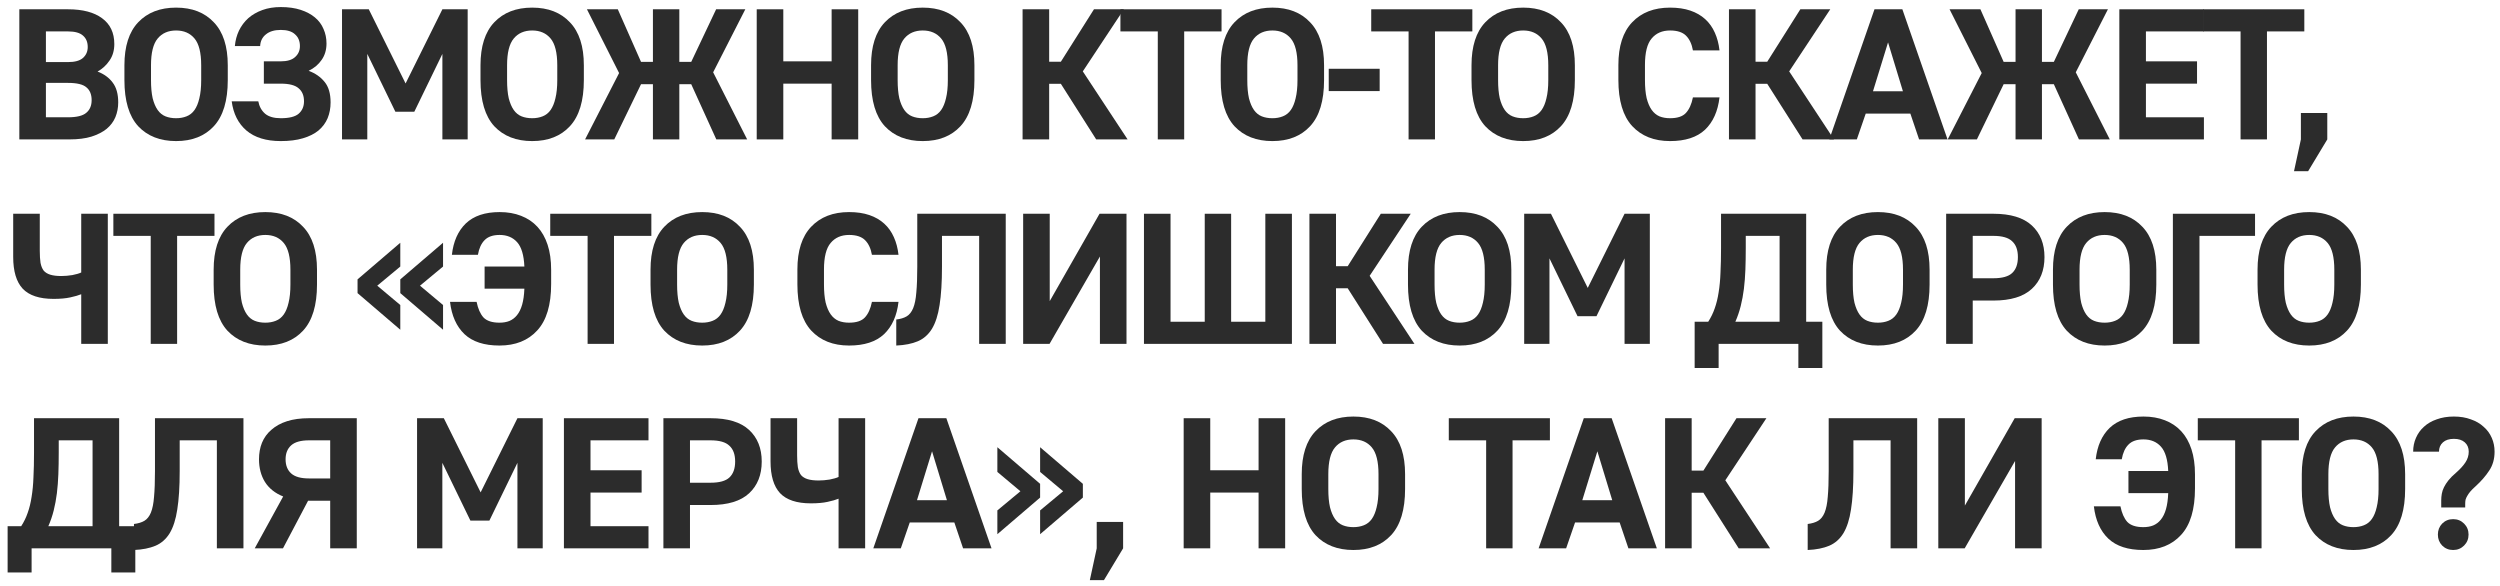 <?xml version="1.0" encoding="UTF-8"?> <svg xmlns="http://www.w3.org/2000/svg" width="269" height="63" viewBox="0 0 269 63" fill="none"><path d="M2.08 1H7.32C8.894 1 10.114 1.32 10.98 1.96C11.86 2.6 12.3 3.526 12.3 4.74C12.3 5.433 12.127 6.026 11.78 6.52C11.447 7.013 11.02 7.406 10.5 7.7C11.194 7.966 11.734 8.36 12.12 8.88C12.52 9.4 12.72 10.113 12.72 11.02C12.72 11.58 12.62 12.106 12.42 12.6C12.22 13.08 11.907 13.5 11.48 13.86C11.054 14.206 10.507 14.486 9.84 14.7C9.187 14.9 8.394 15 7.46 15H2.08V1ZM7.32 12.62C8.254 12.62 8.907 12.46 9.28 12.14C9.667 11.82 9.86 11.366 9.86 10.78C9.86 10.166 9.674 9.706 9.3 9.4C8.94 9.08 8.28 8.92 7.32 8.92H4.94V12.62H7.32ZM7.32 6.68C8.054 6.68 8.587 6.533 8.92 6.24C9.267 5.933 9.44 5.54 9.44 5.06C9.44 4.54 9.274 4.133 8.94 3.84C8.607 3.533 8.067 3.38 7.32 3.38H4.94V6.68H7.32Z" fill="#2C2C2C"></path><path d="M18.948 15.18C17.228 15.18 15.868 14.646 14.868 13.58C13.882 12.5 13.388 10.846 13.388 8.62V7.02C13.388 4.98 13.882 3.44 14.868 2.4C15.868 1.346 17.228 0.82 18.948 0.82C20.668 0.82 22.021 1.346 23.008 2.4C24.008 3.44 24.508 4.98 24.508 7.02V8.62C24.508 10.846 24.008 12.5 23.008 13.58C22.021 14.646 20.668 15.18 18.948 15.18ZM18.948 12.72C19.361 12.72 19.735 12.653 20.068 12.52C20.415 12.386 20.701 12.16 20.928 11.84C21.155 11.52 21.328 11.1 21.448 10.58C21.581 10.046 21.648 9.393 21.648 8.62V7.02C21.648 5.673 21.408 4.713 20.928 4.14C20.448 3.566 19.788 3.28 18.948 3.28C18.108 3.28 17.448 3.566 16.968 4.14C16.488 4.713 16.248 5.673 16.248 7.02V8.62C16.248 9.393 16.308 10.046 16.428 10.58C16.561 11.1 16.741 11.52 16.968 11.84C17.195 12.16 17.475 12.386 17.808 12.52C18.142 12.653 18.521 12.72 18.948 12.72Z" fill="#2C2C2C"></path><path d="M30.211 15.18C28.638 15.18 27.405 14.8 26.511 14.04C25.631 13.28 25.105 12.233 24.931 10.9H27.791C27.898 11.46 28.145 11.906 28.531 12.24C28.918 12.56 29.478 12.72 30.211 12.72C31.118 12.72 31.758 12.56 32.131 12.24C32.518 11.906 32.711 11.46 32.711 10.9C32.711 10.286 32.518 9.82 32.131 9.5C31.758 9.166 31.118 9 30.211 9H28.391V6.6H30.211C30.905 6.6 31.418 6.446 31.751 6.14C32.098 5.833 32.271 5.44 32.271 4.96C32.271 4.426 32.098 4.006 31.751 3.7C31.418 3.38 30.905 3.22 30.211 3.22C29.531 3.22 28.998 3.38 28.611 3.7C28.225 4.006 28.018 4.426 27.991 4.96H25.271C25.325 4.36 25.471 3.806 25.711 3.3C25.965 2.78 26.298 2.333 26.711 1.96C27.138 1.586 27.645 1.293 28.231 1.08C28.818 0.866 29.478 0.76 30.211 0.76C31.025 0.76 31.738 0.86 32.351 1.06C32.965 1.26 33.478 1.533 33.891 1.88C34.305 2.226 34.611 2.64 34.811 3.12C35.025 3.6 35.131 4.12 35.131 4.68C35.131 5.36 34.958 5.946 34.611 6.44C34.278 6.933 33.811 7.326 33.211 7.62C33.931 7.886 34.505 8.286 34.931 8.82C35.358 9.34 35.571 10.073 35.571 11.02C35.571 11.633 35.465 12.2 35.251 12.72C35.038 13.226 34.711 13.666 34.271 14.04C33.831 14.4 33.271 14.68 32.591 14.88C31.925 15.08 31.131 15.18 30.211 15.18Z" fill="#2C2C2C"></path><path d="M36.801 1H39.681L43.641 8.98L47.601 1H50.321V15H47.601V5.8L44.581 12.02H42.541L39.521 5.8V15H36.801V1Z" fill="#2C2C2C"></path><path d="M57.262 15.18C55.542 15.18 54.182 14.646 53.182 13.58C52.196 12.5 51.702 10.846 51.702 8.62V7.02C51.702 4.98 52.196 3.44 53.182 2.4C54.182 1.346 55.542 0.82 57.262 0.82C58.982 0.82 60.336 1.346 61.322 2.4C62.322 3.44 62.822 4.98 62.822 7.02V8.62C62.822 10.846 62.322 12.5 61.322 13.58C60.336 14.646 58.982 15.18 57.262 15.18ZM57.262 12.72C57.675 12.72 58.049 12.653 58.382 12.52C58.729 12.386 59.016 12.16 59.242 11.84C59.469 11.52 59.642 11.1 59.762 10.58C59.895 10.046 59.962 9.393 59.962 8.62V7.02C59.962 5.673 59.722 4.713 59.242 4.14C58.762 3.566 58.102 3.28 57.262 3.28C56.422 3.28 55.762 3.566 55.282 4.14C54.802 4.713 54.562 5.673 54.562 7.02V8.62C54.562 9.393 54.622 10.046 54.742 10.58C54.876 11.1 55.056 11.52 55.282 11.84C55.509 12.16 55.789 12.386 56.122 12.52C56.456 12.653 56.836 12.72 57.262 12.72Z" fill="#2C2C2C"></path><path d="M66.615 7.86L63.155 1H66.475L68.975 6.66H70.255V1H73.095V6.66H74.375L77.055 1H80.195L76.735 7.78L80.395 15H77.075L74.375 9.06H73.095V15H70.255V9.06H68.975L66.095 15H62.955L66.615 7.86Z" fill="#2C2C2C"></path><path d="M81.423 1H84.283V6.6H89.483V1H92.343V15H89.483V9H84.283V15H81.423V1Z" fill="#2C2C2C"></path><path d="M99.287 15.18C97.567 15.18 96.207 14.646 95.207 13.58C94.221 12.5 93.727 10.846 93.727 8.62V7.02C93.727 4.98 94.221 3.44 95.207 2.4C96.207 1.346 97.567 0.82 99.287 0.82C101.007 0.82 102.361 1.346 103.347 2.4C104.347 3.44 104.847 4.98 104.847 7.02V8.62C104.847 10.846 104.347 12.5 103.347 13.58C102.361 14.646 101.007 15.18 99.287 15.18ZM99.287 12.72C99.701 12.72 100.074 12.653 100.407 12.52C100.754 12.386 101.041 12.16 101.267 11.84C101.494 11.52 101.667 11.1 101.787 10.58C101.921 10.046 101.987 9.393 101.987 8.62V7.02C101.987 5.673 101.747 4.713 101.267 4.14C100.787 3.566 100.127 3.28 99.287 3.28C98.447 3.28 97.787 3.566 97.307 4.14C96.827 4.713 96.587 5.673 96.587 7.02V8.62C96.587 9.393 96.647 10.046 96.767 10.58C96.9 11.1 97.081 11.52 97.307 11.84C97.534 12.16 97.814 12.386 98.147 12.52C98.481 12.653 98.861 12.72 99.287 12.72Z" fill="#2C2C2C"></path><path d="M110.03 1H112.89V6.64H114.15L117.71 1H120.93L116.51 7.68L121.33 15H117.95L114.15 9.02H112.89V15H110.03V1Z" fill="#2C2C2C"></path><path d="M124.578 3.38H120.558V1H131.438V3.38H127.418V15H124.578V3.38Z" fill="#2C2C2C"></path><path d="M136.909 15.18C135.189 15.18 133.829 14.646 132.829 13.58C131.842 12.5 131.349 10.846 131.349 8.62V7.02C131.349 4.98 131.842 3.44 132.829 2.4C133.829 1.346 135.189 0.82 136.909 0.82C138.629 0.82 139.982 1.346 140.969 2.4C141.969 3.44 142.469 4.98 142.469 7.02V8.62C142.469 10.846 141.969 12.5 140.969 13.58C139.982 14.646 138.629 15.18 136.909 15.18ZM136.909 12.72C137.322 12.72 137.696 12.653 138.029 12.52C138.376 12.386 138.662 12.16 138.889 11.84C139.116 11.52 139.289 11.1 139.409 10.58C139.542 10.046 139.609 9.393 139.609 8.62V7.02C139.609 5.673 139.369 4.713 138.889 4.14C138.409 3.566 137.749 3.28 136.909 3.28C136.069 3.28 135.409 3.566 134.929 4.14C134.449 4.713 134.209 5.673 134.209 7.02V8.62C134.209 9.393 134.269 10.046 134.389 10.58C134.522 11.1 134.702 11.52 134.929 11.84C135.156 12.16 135.436 12.386 135.769 12.52C136.102 12.653 136.482 12.72 136.909 12.72Z" fill="#2C2C2C"></path><path d="M142.972 7.4H148.452V9.8H142.972V7.4Z" fill="#2C2C2C"></path><path d="M151.564 3.38H147.544V1H158.424V3.38H154.404V15H151.564V3.38Z" fill="#2C2C2C"></path><path d="M163.895 15.18C162.175 15.18 160.815 14.646 159.815 13.58C158.828 12.5 158.335 10.846 158.335 8.62V7.02C158.335 4.98 158.828 3.44 159.815 2.4C160.815 1.346 162.175 0.82 163.895 0.82C165.615 0.82 166.968 1.346 167.955 2.4C168.955 3.44 169.455 4.98 169.455 7.02V8.62C169.455 10.846 168.955 12.5 167.955 13.58C166.968 14.646 165.615 15.18 163.895 15.18ZM163.895 12.72C164.308 12.72 164.682 12.653 165.015 12.52C165.362 12.386 165.648 12.16 165.875 11.84C166.102 11.52 166.275 11.1 166.395 10.58C166.528 10.046 166.595 9.393 166.595 8.62V7.02C166.595 5.673 166.355 4.713 165.875 4.14C165.395 3.566 164.735 3.28 163.895 3.28C163.055 3.28 162.395 3.566 161.915 4.14C161.435 4.713 161.195 5.673 161.195 7.02V8.62C161.195 9.393 161.255 10.046 161.375 10.58C161.508 11.1 161.688 11.52 161.915 11.84C162.142 12.16 162.422 12.386 162.755 12.52C163.088 12.653 163.468 12.72 163.895 12.72Z" fill="#2C2C2C"></path><path d="M179.698 15.18C177.978 15.18 176.618 14.64 175.618 13.56C174.631 12.48 174.138 10.826 174.138 8.6V7C174.138 4.973 174.631 3.44 175.618 2.4C176.618 1.346 177.978 0.82 179.698 0.82C180.525 0.82 181.251 0.926 181.878 1.14C182.505 1.353 183.038 1.66 183.478 2.06C183.918 2.46 184.265 2.946 184.518 3.52C184.771 4.08 184.938 4.713 185.018 5.42H182.158C182.038 4.74 181.791 4.213 181.418 3.84C181.045 3.466 180.471 3.28 179.698 3.28C178.858 3.28 178.198 3.566 177.718 4.14C177.238 4.7 176.998 5.653 176.998 7V8.6C176.998 9.373 177.058 10.026 177.178 10.56C177.311 11.08 177.491 11.5 177.718 11.82C177.945 12.14 178.225 12.373 178.558 12.52C178.891 12.653 179.271 12.72 179.698 12.72C180.485 12.72 181.051 12.533 181.398 12.16C181.758 11.773 182.011 11.213 182.158 10.48H185.018C184.845 11.973 184.325 13.133 183.458 13.96C182.591 14.773 181.338 15.18 179.698 15.18Z" fill="#2C2C2C"></path><path d="M186.036 1H188.896V6.64H190.156L193.716 1H196.936L192.516 7.68L197.336 15H193.956L190.156 9.02H188.896V15H186.036V1Z" fill="#2C2C2C"></path><path d="M201.694 1H204.694L209.554 15H206.494L205.554 12.22H200.754L199.794 15H196.834L201.694 1ZM204.754 9.82L203.154 4.56L201.534 9.82H204.754Z" fill="#2C2C2C"></path><path d="M213.233 7.86L209.773 1H213.093L215.593 6.66H216.873V1H219.713V6.66H220.993L223.673 1H226.813L223.353 7.78L227.013 15H223.693L220.993 9.06H219.713V15H216.873V9.06H215.593L212.713 15H209.573L213.233 7.86Z" fill="#2C2C2C"></path><path d="M228.041 1H237.141V3.38H230.901V6.6H236.401V9H230.901V12.62H237.141V15H228.041V1Z" fill="#2C2C2C"></path><path d="M241.085 3.38H237.065V1H247.945V3.38H243.925V15H241.085V3.38Z" fill="#2C2C2C"></path><path d="M247.576 15V12.16H250.416V15L248.356 18.42H246.836L247.576 15Z" fill="#2C2C2C"></path><path d="M8.74 31.66C8.447 31.78 8.054 31.893 7.56 32C7.08 32.106 6.48 32.16 5.76 32.16C4.24 32.16 3.134 31.793 2.44 31.06C1.76 30.326 1.42 29.186 1.42 27.64V23H4.28V26.98C4.28 27.5 4.307 27.933 4.36 28.28C4.427 28.626 4.54 28.906 4.7 29.12C4.874 29.32 5.114 29.466 5.42 29.56C5.727 29.653 6.12 29.7 6.6 29.7C6.974 29.7 7.367 29.666 7.78 29.6C8.194 29.52 8.514 29.426 8.74 29.32V23H11.6V37H8.74V31.66Z" fill="#2C2C2C"></path><path d="M16.218 25.38H12.198V23H23.078V25.38H19.058V37H16.218V25.38Z" fill="#2C2C2C"></path><path d="M28.549 37.18C26.829 37.18 25.469 36.646 24.469 35.58C23.482 34.5 22.989 32.846 22.989 30.62V29.02C22.989 26.98 23.482 25.44 24.469 24.4C25.469 23.346 26.829 22.82 28.549 22.82C30.269 22.82 31.622 23.346 32.609 24.4C33.609 25.44 34.109 26.98 34.109 29.02V30.62C34.109 32.846 33.609 34.5 32.609 35.58C31.622 36.646 30.269 37.18 28.549 37.18ZM28.549 34.72C28.962 34.72 29.336 34.653 29.669 34.52C30.016 34.386 30.302 34.16 30.529 33.84C30.756 33.52 30.929 33.1 31.049 32.58C31.182 32.046 31.249 31.393 31.249 30.62V29.02C31.249 27.673 31.009 26.713 30.529 26.14C30.049 25.566 29.389 25.28 28.549 25.28C27.709 25.28 27.049 25.566 26.569 26.14C26.089 26.713 25.849 27.673 25.849 29.02V30.62C25.849 31.393 25.909 32.046 26.029 32.58C26.162 33.1 26.342 33.52 26.569 33.84C26.796 34.16 27.076 34.386 27.409 34.52C27.742 34.653 28.122 34.72 28.549 34.72Z" fill="#2C2C2C"></path><path d="M38.472 31.54V30.06L43.072 26.12V28.68L40.592 30.74L43.072 32.82V35.48L38.472 31.54ZM43.072 31.54V30.06L47.672 26.12V28.68L45.192 30.74L47.672 32.82V35.48L43.072 31.54Z" fill="#2C2C2C"></path><path d="M53.743 37.18C52.103 37.18 50.85 36.773 49.983 35.96C49.117 35.133 48.597 33.973 48.423 32.48H51.283C51.43 33.213 51.677 33.773 52.023 34.16C52.383 34.533 52.957 34.72 53.743 34.72C54.143 34.72 54.497 34.66 54.803 34.54C55.123 34.406 55.397 34.2 55.623 33.92C55.863 33.626 56.05 33.246 56.183 32.78C56.317 32.313 56.397 31.74 56.423 31.06H52.143V28.68H56.423C56.37 27.453 56.11 26.58 55.643 26.06C55.177 25.54 54.55 25.28 53.763 25.28C53.043 25.28 52.503 25.466 52.143 25.84C51.783 26.2 51.543 26.726 51.423 27.42H48.623C48.783 25.98 49.283 24.853 50.123 24.04C50.977 23.226 52.19 22.82 53.763 22.82C54.617 22.82 55.383 22.953 56.063 23.22C56.757 23.486 57.343 23.88 57.823 24.4C58.303 24.92 58.67 25.566 58.923 26.34C59.177 27.113 59.303 28.013 59.303 29.04V30.56C59.303 32.813 58.803 34.48 57.803 35.56C56.817 36.64 55.463 37.18 53.743 37.18Z" fill="#2C2C2C"></path><path d="M63.226 25.38H59.206V23H70.086V25.38H66.066V37H63.226V25.38Z" fill="#2C2C2C"></path><path d="M75.557 37.18C73.837 37.18 72.477 36.646 71.477 35.58C70.49 34.5 69.997 32.846 69.997 30.62V29.02C69.997 26.98 70.49 25.44 71.477 24.4C72.477 23.346 73.837 22.82 75.557 22.82C77.277 22.82 78.63 23.346 79.617 24.4C80.617 25.44 81.117 26.98 81.117 29.02V30.62C81.117 32.846 80.617 34.5 79.617 35.58C78.63 36.646 77.277 37.18 75.557 37.18ZM75.557 34.72C75.97 34.72 76.343 34.653 76.677 34.52C77.023 34.386 77.31 34.16 77.537 33.84C77.763 33.52 77.937 33.1 78.057 32.58C78.19 32.046 78.257 31.393 78.257 30.62V29.02C78.257 27.673 78.017 26.713 77.537 26.14C77.057 25.566 76.397 25.28 75.557 25.28C74.717 25.28 74.057 25.566 73.577 26.14C73.097 26.713 72.857 27.673 72.857 29.02V30.62C72.857 31.393 72.917 32.046 73.037 32.58C73.17 33.1 73.35 33.52 73.577 33.84C73.803 34.16 74.083 34.386 74.417 34.52C74.75 34.653 75.13 34.72 75.557 34.72Z" fill="#2C2C2C"></path><path d="M91.36 37.18C89.64 37.18 88.28 36.64 87.28 35.56C86.293 34.48 85.8 32.826 85.8 30.6V29C85.8 26.973 86.293 25.44 87.28 24.4C88.28 23.346 89.64 22.82 91.36 22.82C92.186 22.82 92.913 22.926 93.54 23.14C94.166 23.353 94.7 23.66 95.14 24.06C95.58 24.46 95.927 24.946 96.18 25.52C96.433 26.08 96.6 26.713 96.68 27.42H93.82C93.7 26.74 93.453 26.213 93.08 25.84C92.707 25.466 92.133 25.28 91.36 25.28C90.52 25.28 89.86 25.566 89.38 26.14C88.9 26.7 88.66 27.653 88.66 29V30.6C88.66 31.373 88.72 32.026 88.84 32.56C88.973 33.08 89.153 33.5 89.38 33.82C89.606 34.14 89.886 34.373 90.22 34.52C90.553 34.653 90.933 34.72 91.36 34.72C92.147 34.72 92.713 34.533 93.06 34.16C93.42 33.773 93.673 33.213 93.82 32.48H96.68C96.507 33.973 95.987 35.133 95.12 35.96C94.253 36.773 93 37.18 91.36 37.18Z" fill="#2C2C2C"></path><path d="M96.438 34.38C96.891 34.326 97.264 34.213 97.558 34.04C97.851 33.866 98.084 33.573 98.257 33.16C98.431 32.733 98.544 32.166 98.597 31.46C98.664 30.74 98.698 29.82 98.698 28.7V23H108.217V37H105.357V25.38H101.357V28.7C101.357 30.366 101.271 31.74 101.098 32.82C100.938 33.886 100.664 34.74 100.278 35.38C99.891 36.006 99.384 36.453 98.757 36.72C98.131 36.986 97.358 37.14 96.438 37.18V34.38Z" fill="#2C2C2C"></path><path d="M110.091 23H112.951V32.4L118.311 23H121.211V37H118.351V27.6L112.931 37H110.091V23Z" fill="#2C2C2C"></path><path d="M123.09 23H125.95V34.62H129.63V23H132.47V34.62H136.15V23H139.01V37H123.09V23Z" fill="#2C2C2C"></path><path d="M140.894 23H143.754V28.64H145.014L148.574 23H151.794L147.374 29.68L152.194 37H148.814L145.014 31.02H143.754V37H140.894V23Z" fill="#2C2C2C"></path><path d="M157.059 37.18C155.339 37.18 153.979 36.646 152.979 35.58C151.992 34.5 151.499 32.846 151.499 30.62V29.02C151.499 26.98 151.992 25.44 152.979 24.4C153.979 23.346 155.339 22.82 157.059 22.82C158.779 22.82 160.132 23.346 161.119 24.4C162.119 25.44 162.619 26.98 162.619 29.02V30.62C162.619 32.846 162.119 34.5 161.119 35.58C160.132 36.646 158.779 37.18 157.059 37.18ZM157.059 34.72C157.472 34.72 157.846 34.653 158.179 34.52C158.526 34.386 158.812 34.16 159.039 33.84C159.266 33.52 159.439 33.1 159.559 32.58C159.692 32.046 159.759 31.393 159.759 30.62V29.02C159.759 27.673 159.519 26.713 159.039 26.14C158.559 25.566 157.899 25.28 157.059 25.28C156.219 25.28 155.559 25.566 155.079 26.14C154.599 26.713 154.359 27.673 154.359 29.02V30.62C154.359 31.393 154.419 32.046 154.539 32.58C154.672 33.1 154.852 33.52 155.079 33.84C155.306 34.16 155.586 34.386 155.919 34.52C156.252 34.653 156.632 34.72 157.059 34.72Z" fill="#2C2C2C"></path><path d="M164.002 23H166.882L170.842 30.98L174.802 23H177.522V37H174.802V27.8L171.782 34.02H169.742L166.722 27.8V37H164.002V23Z" fill="#2C2C2C"></path><path d="M182.344 34.62H183.804C184.097 34.166 184.33 33.686 184.504 33.18C184.69 32.66 184.83 32.086 184.924 31.46C185.03 30.82 185.097 30.113 185.124 29.34C185.164 28.566 185.184 27.686 185.184 26.7V23H194.344V34.62H196.084V39.6H193.504V37H184.924V39.6H182.344V34.62ZM191.484 34.62V25.38H187.844V26.7C187.844 27.526 187.83 28.3 187.804 29.02C187.777 29.74 187.724 30.426 187.644 31.08C187.564 31.72 187.45 32.333 187.304 32.92C187.157 33.506 186.964 34.073 186.724 34.62H191.484Z" fill="#2C2C2C"></path><path d="M202.063 37.18C200.343 37.18 198.983 36.646 197.983 35.58C196.996 34.5 196.503 32.846 196.503 30.62V29.02C196.503 26.98 196.996 25.44 197.983 24.4C198.983 23.346 200.343 22.82 202.063 22.82C203.783 22.82 205.136 23.346 206.123 24.4C207.123 25.44 207.623 26.98 207.623 29.02V30.62C207.623 32.846 207.123 34.5 206.123 35.58C205.136 36.646 203.783 37.18 202.063 37.18ZM202.063 34.72C202.476 34.72 202.85 34.653 203.183 34.52C203.53 34.386 203.816 34.16 204.043 33.84C204.27 33.52 204.443 33.1 204.563 32.58C204.696 32.046 204.763 31.393 204.763 30.62V29.02C204.763 27.673 204.523 26.713 204.043 26.14C203.563 25.566 202.903 25.28 202.063 25.28C201.223 25.28 200.563 25.566 200.083 26.14C199.603 26.713 199.363 27.673 199.363 29.02V30.62C199.363 31.393 199.423 32.046 199.543 32.58C199.676 33.1 199.856 33.52 200.083 33.84C200.31 34.16 200.59 34.386 200.923 34.52C201.256 34.653 201.636 34.72 202.063 34.72Z" fill="#2C2C2C"></path><path d="M209.406 23H214.486C216.339 23 217.719 23.42 218.626 24.26C219.533 25.1 219.986 26.233 219.986 27.66C219.986 29.1 219.533 30.24 218.626 31.08C217.719 31.92 216.339 32.34 214.486 32.34H212.266V37H209.406V23ZM214.486 29.94C215.433 29.94 216.106 29.753 216.506 29.38C216.919 28.993 217.126 28.42 217.126 27.66C217.126 26.9 216.919 26.333 216.506 25.96C216.106 25.573 215.433 25.38 214.486 25.38H212.266V29.94H214.486Z" fill="#2C2C2C"></path><path d="M226.459 37.18C224.739 37.18 223.379 36.646 222.379 35.58C221.392 34.5 220.899 32.846 220.899 30.62V29.02C220.899 26.98 221.392 25.44 222.379 24.4C223.379 23.346 224.739 22.82 226.459 22.82C228.179 22.82 229.532 23.346 230.519 24.4C231.519 25.44 232.019 26.98 232.019 29.02V30.62C232.019 32.846 231.519 34.5 230.519 35.58C229.532 36.646 228.179 37.18 226.459 37.18ZM226.459 34.72C226.872 34.72 227.246 34.653 227.579 34.52C227.926 34.386 228.212 34.16 228.439 33.84C228.666 33.52 228.839 33.1 228.959 32.58C229.092 32.046 229.159 31.393 229.159 30.62V29.02C229.159 27.673 228.919 26.713 228.439 26.14C227.959 25.566 227.299 25.28 226.459 25.28C225.619 25.28 224.959 25.566 224.479 26.14C223.999 26.713 223.759 27.673 223.759 29.02V30.62C223.759 31.393 223.819 32.046 223.939 32.58C224.072 33.1 224.252 33.52 224.479 33.84C224.706 34.16 224.986 34.386 225.319 34.52C225.652 34.653 226.032 34.72 226.459 34.72Z" fill="#2C2C2C"></path><path d="M233.802 23H242.642V25.38H236.662V37H233.802V23Z" fill="#2C2C2C"></path><path d="M248.472 37.18C246.752 37.18 245.392 36.646 244.392 35.58C243.406 34.5 242.912 32.846 242.912 30.62V29.02C242.912 26.98 243.406 25.44 244.392 24.4C245.392 23.346 246.752 22.82 248.472 22.82C250.192 22.82 251.546 23.346 252.532 24.4C253.532 25.44 254.032 26.98 254.032 29.02V30.62C254.032 32.846 253.532 34.5 252.532 35.58C251.546 36.646 250.192 37.18 248.472 37.18ZM248.472 34.72C248.886 34.72 249.259 34.653 249.592 34.52C249.939 34.386 250.226 34.16 250.452 33.84C250.679 33.52 250.852 33.1 250.972 32.58C251.106 32.046 251.172 31.393 251.172 30.62V29.02C251.172 27.673 250.932 26.713 250.452 26.14C249.972 25.566 249.312 25.28 248.472 25.28C247.632 25.28 246.972 25.566 246.492 26.14C246.012 26.713 245.772 27.673 245.772 29.02V30.62C245.772 31.393 245.832 32.046 245.952 32.58C246.086 33.1 246.266 33.52 246.492 33.84C246.719 34.16 246.999 34.386 247.332 34.52C247.666 34.653 248.046 34.72 248.472 34.72Z" fill="#2C2C2C"></path><path d="M0.82 56.62H2.28C2.574 56.166 2.807 55.686 2.98 55.18C3.167 54.66 3.307 54.086 3.4 53.46C3.507 52.82 3.574 52.113 3.6 51.34C3.64 50.566 3.66 49.686 3.66 48.7V45H12.82V56.62H14.56V61.6H11.98V59H3.4V61.6H0.82V56.62ZM9.96 56.62V47.38H6.32V48.7C6.32 49.526 6.307 50.3 6.28 51.02C6.254 51.74 6.2 52.426 6.12 53.08C6.04 53.72 5.927 54.333 5.78 54.92C5.634 55.506 5.44 56.073 5.2 56.62H9.96Z" fill="#2C2C2C"></path><path d="M14.415 56.38C14.868 56.326 15.242 56.213 15.535 56.04C15.828 55.866 16.061 55.573 16.235 55.16C16.408 54.733 16.521 54.166 16.575 53.46C16.642 52.74 16.675 51.82 16.675 50.7V45H26.195V59H23.335V47.38H19.335V50.7C19.335 52.366 19.248 53.74 19.075 54.82C18.915 55.886 18.642 56.74 18.255 57.38C17.868 58.006 17.361 58.453 16.735 58.72C16.108 58.986 15.335 59.14 14.415 59.18V56.38Z" fill="#2C2C2C"></path><path d="M30.469 53.42C29.602 53.073 28.949 52.553 28.509 51.86C28.082 51.166 27.869 50.353 27.869 49.42C27.869 48.766 27.975 48.173 28.189 47.64C28.415 47.093 28.755 46.626 29.209 46.24C29.662 45.84 30.222 45.533 30.889 45.32C31.555 45.106 32.342 45 33.249 45H38.389V59H35.529V53.88H33.149L30.449 59H27.409L30.469 53.42ZM35.529 51.48V47.38H33.249C32.369 47.38 31.729 47.56 31.329 47.92C30.929 48.28 30.729 48.78 30.729 49.42C30.729 50.073 30.929 50.58 31.329 50.94C31.729 51.3 32.369 51.48 33.249 51.48H35.529Z" fill="#2C2C2C"></path><path d="M44.876 45H47.756L51.716 52.98L55.676 45H58.396V59H55.676V49.8L52.656 56.02H50.616L47.596 49.8V59H44.876V45Z" fill="#2C2C2C"></path><path d="M60.678 45H69.778V47.38H63.538V50.6H69.038V53H63.538V56.62H69.778V59H60.678V45Z" fill="#2C2C2C"></path><path d="M71.382 45H76.462C78.315 45 79.695 45.42 80.602 46.26C81.508 47.1 81.962 48.233 81.962 49.66C81.962 51.1 81.508 52.24 80.602 53.08C79.695 53.92 78.315 54.34 76.462 54.34H74.242V59H71.382V45ZM76.462 51.94C77.409 51.94 78.082 51.753 78.482 51.38C78.895 50.993 79.102 50.42 79.102 49.66C79.102 48.9 78.895 48.333 78.482 47.96C78.082 47.573 77.409 47.38 76.462 47.38H74.242V51.94H76.462Z" fill="#2C2C2C"></path><path d="M90.23 53.66C89.937 53.78 89.543 53.893 89.05 54C88.57 54.106 87.97 54.16 87.25 54.16C85.73 54.16 84.624 53.793 83.93 53.06C83.25 52.326 82.91 51.186 82.91 49.64V45H85.77V48.98C85.77 49.5 85.797 49.933 85.85 50.28C85.917 50.626 86.03 50.906 86.19 51.12C86.364 51.32 86.603 51.466 86.91 51.56C87.217 51.653 87.61 51.7 88.09 51.7C88.463 51.7 88.857 51.666 89.27 51.6C89.683 51.52 90.004 51.426 90.23 51.32V45H93.09V59H90.23V53.66Z" fill="#2C2C2C"></path><path d="M98.828 45H101.828L106.688 59H103.628L102.688 56.22H97.888L96.928 59H93.968L98.828 45ZM101.888 53.82L100.288 48.56L98.668 53.82H101.888Z" fill="#2C2C2C"></path><path d="M107.316 54.92L109.796 52.86L107.316 50.78V48.12L111.916 52.06V53.54L107.316 57.48V54.92ZM111.916 54.92L114.396 52.86L111.916 50.78V48.12L116.516 52.06V53.54L111.916 57.48V54.92Z" fill="#2C2C2C"></path><path d="M118.007 59V56.16H120.847V59L118.787 62.42H117.267L118.007 59Z" fill="#2C2C2C"></path><path d="M127.363 45H130.223V50.6H135.423V45H138.283V59H135.423V53H130.223V59H127.363V45Z" fill="#2C2C2C"></path><path d="M145.627 59.18C143.907 59.18 142.547 58.646 141.547 57.58C140.56 56.5 140.067 54.846 140.067 52.62V51.02C140.067 48.98 140.56 47.44 141.547 46.4C142.547 45.346 143.907 44.82 145.627 44.82C147.347 44.82 148.7 45.346 149.687 46.4C150.687 47.44 151.187 48.98 151.187 51.02V52.62C151.187 54.846 150.687 56.5 149.687 57.58C148.7 58.646 147.347 59.18 145.627 59.18ZM145.627 56.72C146.04 56.72 146.414 56.653 146.747 56.52C147.094 56.386 147.38 56.16 147.607 55.84C147.834 55.52 148.007 55.1 148.127 54.58C148.26 54.046 148.327 53.393 148.327 52.62V51.02C148.327 49.673 148.087 48.713 147.607 48.14C147.127 47.566 146.467 47.28 145.627 47.28C144.787 47.28 144.127 47.566 143.647 48.14C143.167 48.713 142.927 49.673 142.927 51.02V52.62C142.927 53.393 142.987 54.046 143.107 54.58C143.24 55.1 143.42 55.52 143.647 55.84C143.874 56.16 144.154 56.386 144.487 56.52C144.82 56.653 145.2 56.72 145.627 56.72Z" fill="#2C2C2C"></path><path d="M159.91 47.38H155.89V45H166.77V47.38H162.75V59H159.91V47.38Z" fill="#2C2C2C"></path><path d="M170.416 45H173.416L178.276 59H175.216L174.276 56.22H169.476L168.516 59H165.556L170.416 45ZM173.476 53.82L171.876 48.56L170.256 53.82H173.476Z" fill="#2C2C2C"></path><path d="M179.164 45H182.024V50.64H183.284L186.844 45H190.064L185.644 51.68L190.464 59H187.084L183.284 53.02H182.024V59H179.164V45Z" fill="#2C2C2C"></path><path d="M194.507 56.38C194.96 56.326 195.334 56.213 195.627 56.04C195.92 55.866 196.154 55.573 196.327 55.16C196.5 54.733 196.614 54.166 196.667 53.46C196.734 52.74 196.767 51.82 196.767 50.7V45H206.287V59H203.427V47.38H199.427V50.7C199.427 52.366 199.34 53.74 199.167 54.82C199.007 55.886 198.734 56.74 198.347 57.38C197.96 58.006 197.454 58.453 196.827 58.72C196.2 58.986 195.427 59.14 194.507 59.18V56.38Z" fill="#2C2C2C"></path><path d="M208.561 45H211.421V54.4L216.781 45H219.681V59H216.821V49.6L211.401 59H208.561V45Z" fill="#2C2C2C"></path><path d="M230.62 59.18C228.98 59.18 227.727 58.773 226.86 57.96C225.993 57.133 225.473 55.973 225.3 54.48H228.16C228.307 55.213 228.553 55.773 228.9 56.16C229.26 56.533 229.833 56.72 230.62 56.72C231.02 56.72 231.373 56.66 231.68 56.54C232 56.406 232.273 56.2 232.5 55.92C232.74 55.626 232.927 55.246 233.06 54.78C233.193 54.313 233.273 53.74 233.3 53.06H229.02V50.68H233.3C233.247 49.453 232.987 48.58 232.52 48.06C232.053 47.54 231.427 47.28 230.64 47.28C229.92 47.28 229.38 47.466 229.02 47.84C228.66 48.2 228.42 48.726 228.3 49.42H225.5C225.66 47.98 226.16 46.853 227 46.04C227.853 45.226 229.067 44.82 230.64 44.82C231.493 44.82 232.26 44.953 232.94 45.22C233.633 45.486 234.22 45.88 234.7 46.4C235.18 46.92 235.547 47.566 235.8 48.34C236.053 49.113 236.18 50.013 236.18 51.04V52.56C236.18 54.813 235.68 56.48 234.68 57.56C233.693 58.64 232.34 59.18 230.62 59.18Z" fill="#2C2C2C"></path><path d="M240.502 47.38H236.482V45H247.362V47.38H243.342V59H240.502V47.38Z" fill="#2C2C2C"></path><path d="M253.233 59.18C251.513 59.18 250.153 58.646 249.153 57.58C248.167 56.5 247.673 54.846 247.673 52.62V51.02C247.673 48.98 248.167 47.44 249.153 46.4C250.153 45.346 251.513 44.82 253.233 44.82C254.953 44.82 256.307 45.346 257.293 46.4C258.293 47.44 258.793 48.98 258.793 51.02V52.62C258.793 54.846 258.293 56.5 257.293 57.58C256.307 58.646 254.953 59.18 253.233 59.18ZM253.233 56.72C253.647 56.72 254.02 56.653 254.353 56.52C254.7 56.386 254.987 56.16 255.213 55.84C255.44 55.52 255.613 55.1 255.733 54.58C255.867 54.046 255.933 53.393 255.933 52.62V51.02C255.933 49.673 255.693 48.713 255.213 48.14C254.733 47.566 254.073 47.28 253.233 47.28C252.393 47.28 251.733 47.566 251.253 48.14C250.773 48.713 250.533 49.673 250.533 51.02V52.62C250.533 53.393 250.593 54.046 250.713 54.58C250.847 55.1 251.027 55.52 251.253 55.84C251.48 56.16 251.76 56.386 252.093 56.52C252.427 56.653 252.807 56.72 253.233 56.72Z" fill="#2C2C2C"></path><path d="M263.956 59.18C263.49 59.18 263.096 59.02 262.776 58.7C262.47 58.38 262.316 57.986 262.316 57.52C262.316 57.053 262.47 56.66 262.776 56.34C263.096 56.02 263.49 55.86 263.956 55.86C264.423 55.86 264.816 56.02 265.136 56.34C265.456 56.66 265.616 57.053 265.616 57.52C265.616 57.986 265.456 58.38 265.136 58.7C264.816 59.02 264.423 59.18 263.956 59.18ZM262.676 53.86C262.676 53.606 262.696 53.366 262.736 53.14C262.776 52.9 262.856 52.66 262.976 52.42C263.096 52.18 263.256 51.933 263.456 51.68C263.67 51.413 263.943 51.14 264.276 50.86C264.716 50.473 265.05 50.106 265.276 49.76C265.516 49.4 265.636 49.013 265.636 48.6C265.636 48.186 265.496 47.853 265.216 47.6C264.936 47.346 264.543 47.22 264.036 47.22C263.53 47.22 263.136 47.346 262.856 47.6C262.576 47.853 262.436 48.186 262.436 48.6H259.656C259.656 48.066 259.756 47.573 259.956 47.12C260.156 46.653 260.443 46.253 260.816 45.92C261.19 45.573 261.65 45.306 262.196 45.12C262.743 44.92 263.356 44.82 264.036 44.82C264.716 44.82 265.323 44.92 265.856 45.12C266.403 45.306 266.863 45.573 267.236 45.92C267.623 46.253 267.916 46.653 268.116 47.12C268.316 47.573 268.416 48.066 268.416 48.6C268.416 49.386 268.223 50.066 267.836 50.64C267.463 51.213 266.97 51.78 266.356 52.34C266.13 52.54 265.943 52.726 265.796 52.9C265.663 53.06 265.556 53.213 265.476 53.36C265.396 53.493 265.336 53.626 265.296 53.76C265.27 53.893 265.256 54.04 265.256 54.2V54.6H262.676V53.86Z" fill="#2C2C2C"></path></svg> 